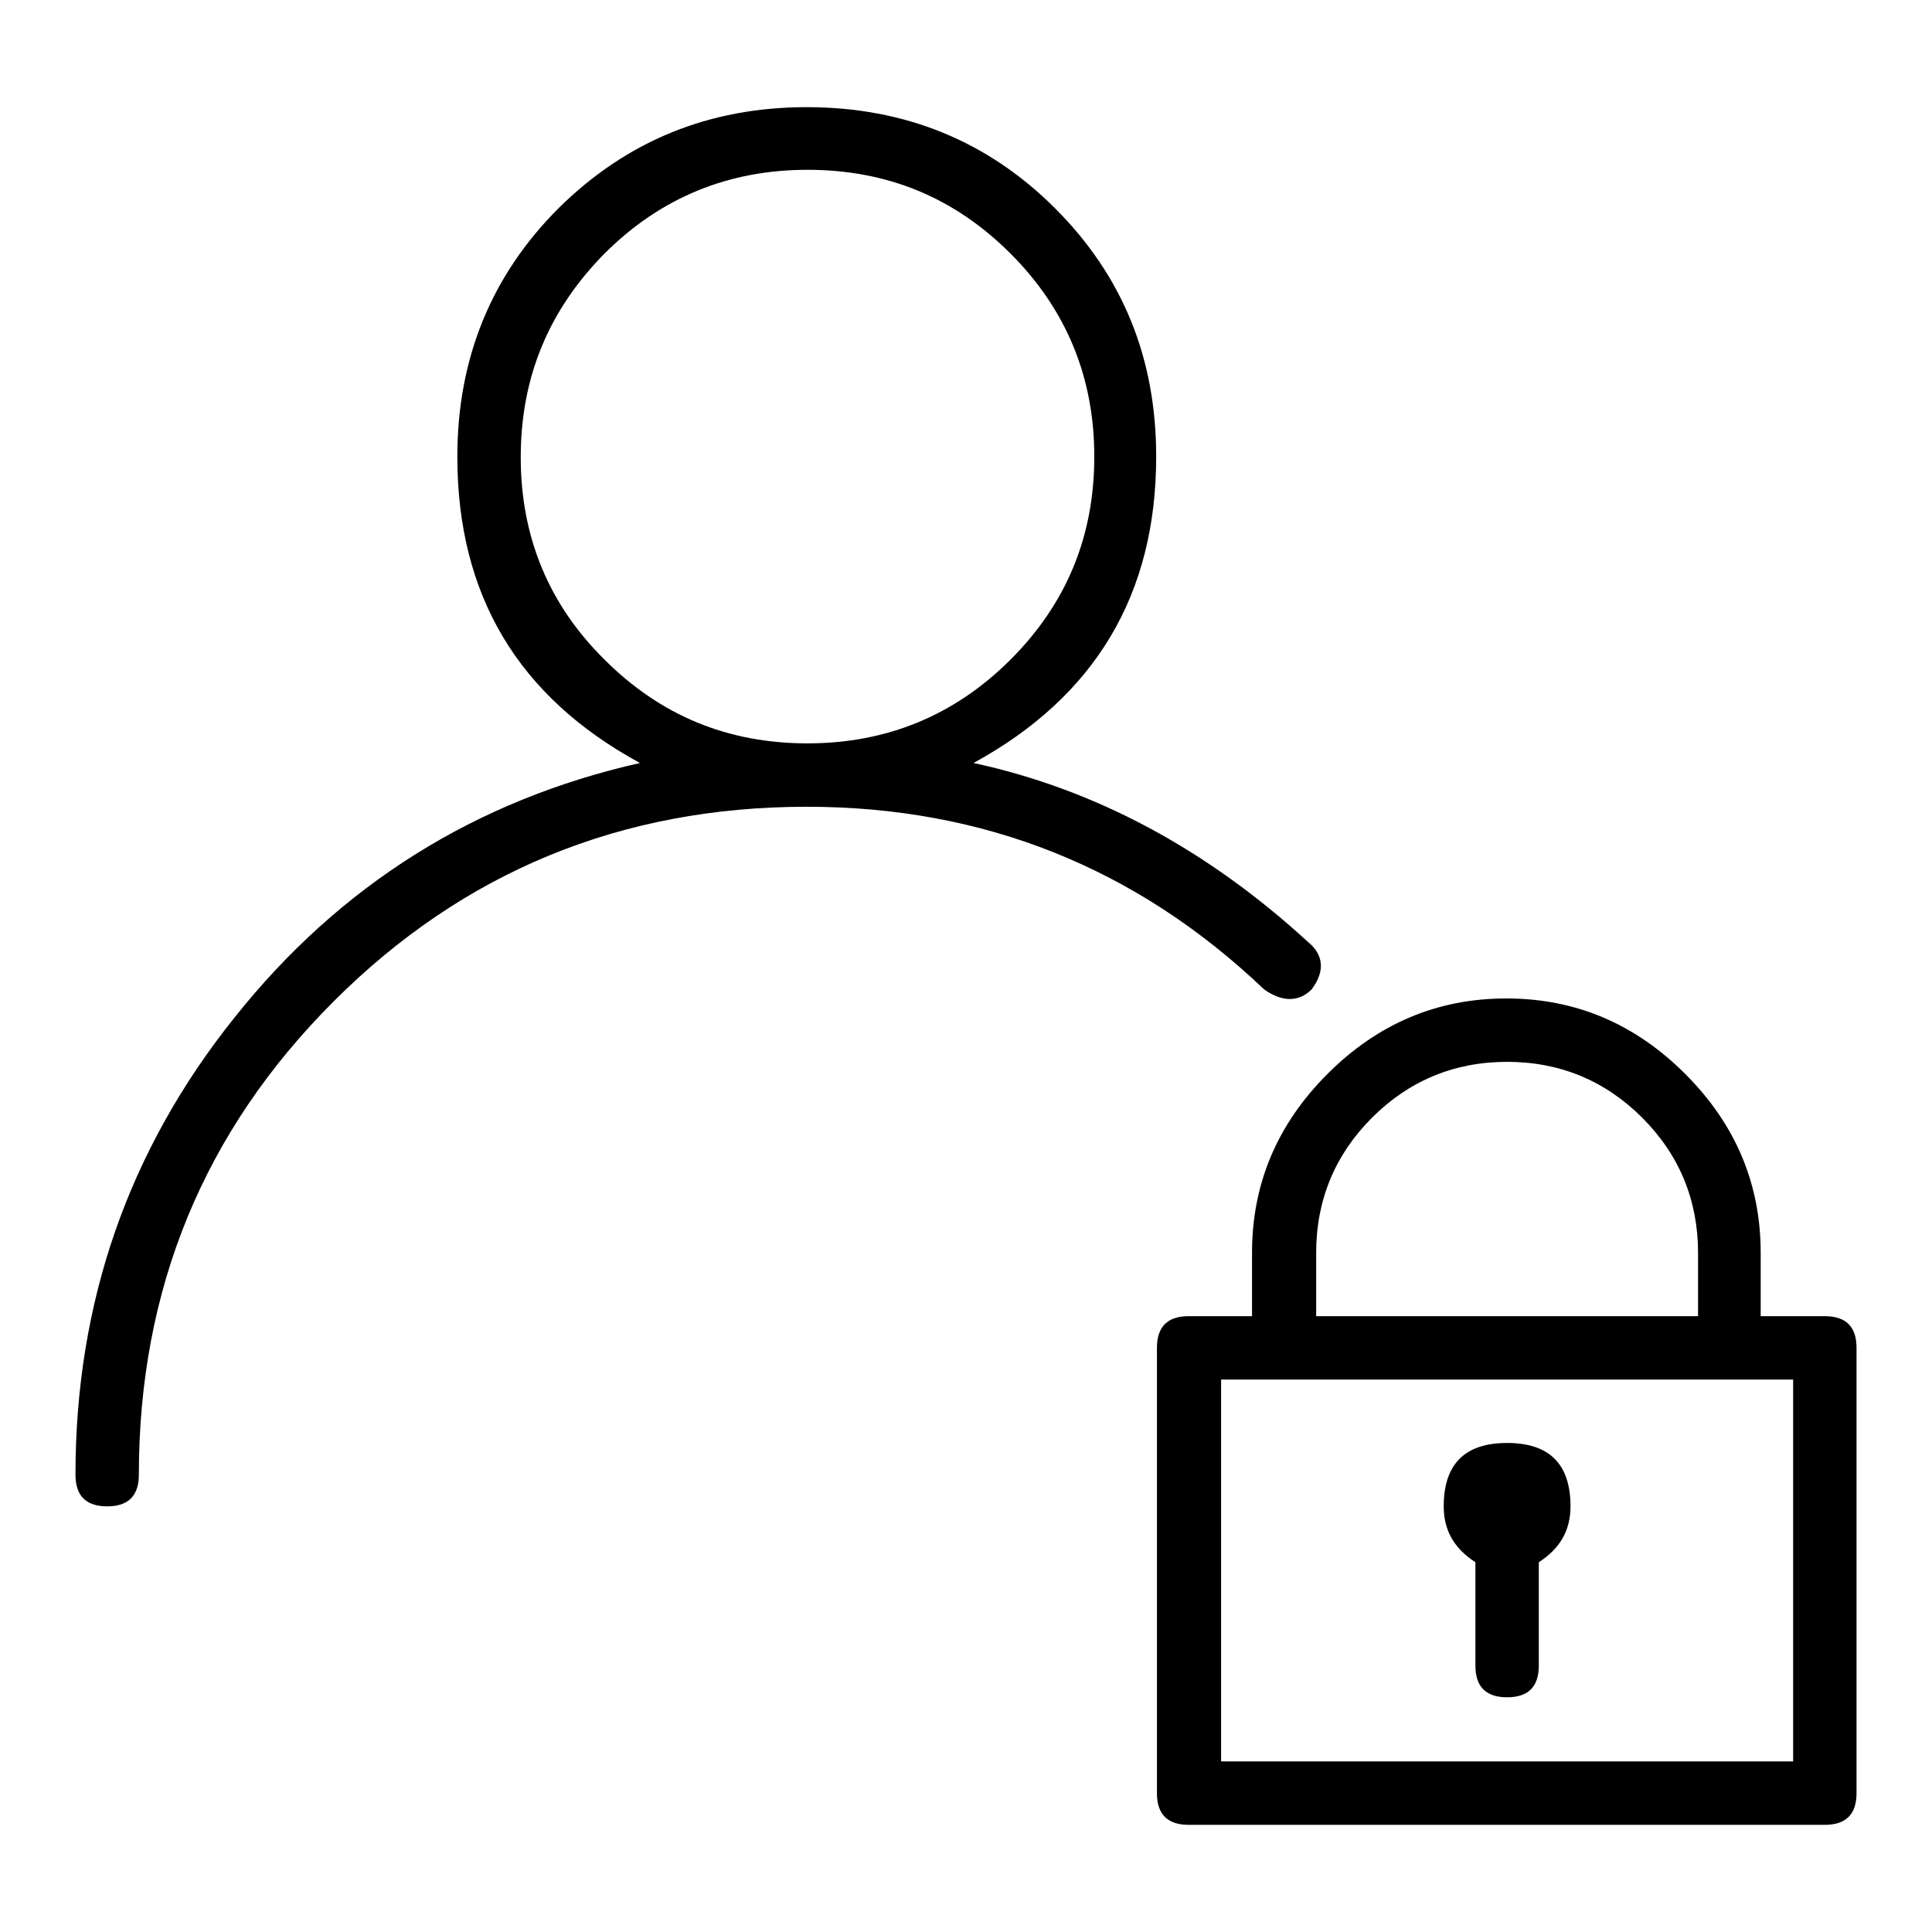 <?xml version="1.0" encoding="utf-8"?>
<!-- Svg Vector Icons : http://www.onlinewebfonts.com/icon -->
<!DOCTYPE svg PUBLIC "-//W3C//DTD SVG 1.1//EN" "http://www.w3.org/Graphics/SVG/1.1/DTD/svg11.dtd">
<svg version="1.1" xmlns="http://www.w3.org/2000/svg" xmlns:xlink="http://www.w3.org/1999/xlink" x="0px" y="0px" viewBox="0 0 256 256" enable-background="new 0 0 256 256" xml:space="preserve">
<g> <path fill="#000000" d="M173.3,124.8c2.1,1.7,2.3,3.9,0.5,6.3c-1.7,1.7-3.9,1.7-6.3,0c-16.9-16.1-37.1-24.2-60.6-24.2 c-24.6,0-45.5,8.6-62.7,25.8c-17.2,17.2-25.8,38.1-25.8,62.7c0,2.8-1.4,4.2-4.2,4.2c-2.8,0-4.2-1.4-4.2-4.2c0-22.8,7-43,21.1-60.6 c14-17.6,32-28.8,53.7-33.7c-16.2-8.8-24.2-22.3-24.2-40.6c0-13,4.5-24,13.4-32.9c9-8.9,19.9-13.4,32.9-13.4s24,4.5,32.9,13.4 c9,9,13.4,19.9,13.4,32.9c0,18.3-8.1,31.8-24.2,40.6C145.2,104.6,160,112.6,173.3,124.8z M80.1,87.4c7.4,7.4,16.3,11.1,26.9,11.1 c10.5,0,19.5-3.7,26.9-11.1c7.4-7.4,11.1-16.3,11.1-26.9c0-10.5-3.7-19.5-11.1-26.9c-7.4-7.4-16.3-11.1-26.9-11.1 c-10.5,0-19.5,3.7-26.9,11.1C72.7,41.1,69,50,69,60.6C69,71.1,72.7,80.1,80.1,87.4z M241.8,174.4c2.8,0,4.2,1.4,4.2,4.2v59 c0,2.8-1.4,4.2-4.2,4.2h-84.3c-2.8,0-4.2-1.4-4.2-4.2v-59c0-2.8,1.4-4.2,4.2-4.2h8.4v-8.4c0-9.1,3.3-17,10-23.7 c6.7-6.7,14.6-10,23.7-10c9.1,0,17,3.3,23.7,10c6.7,6.7,10,14.6,10,23.7v8.4L241.8,174.4L241.8,174.4z M237.6,182.8h-75.8v50.6 h75.8V182.8z M174.4,174.4h50.6v-8.4c0-7-2.5-13-7.4-17.9c-4.9-4.9-10.9-7.4-17.9-7.4c-7,0-13,2.5-17.9,7.4 c-4.9,4.9-7.4,10.9-7.4,17.9V174.4z M208.1,199.6c0,3.2-1.4,5.6-4.2,7.4v13.7c0,2.8-1.4,4.2-4.2,4.2s-4.2-1.4-4.2-4.2V207 c-2.8-1.8-4.2-4.2-4.2-7.4c0-5.6,2.8-8.4,8.4-8.4S208.1,194,208.1,199.6z"/></g>
</svg>